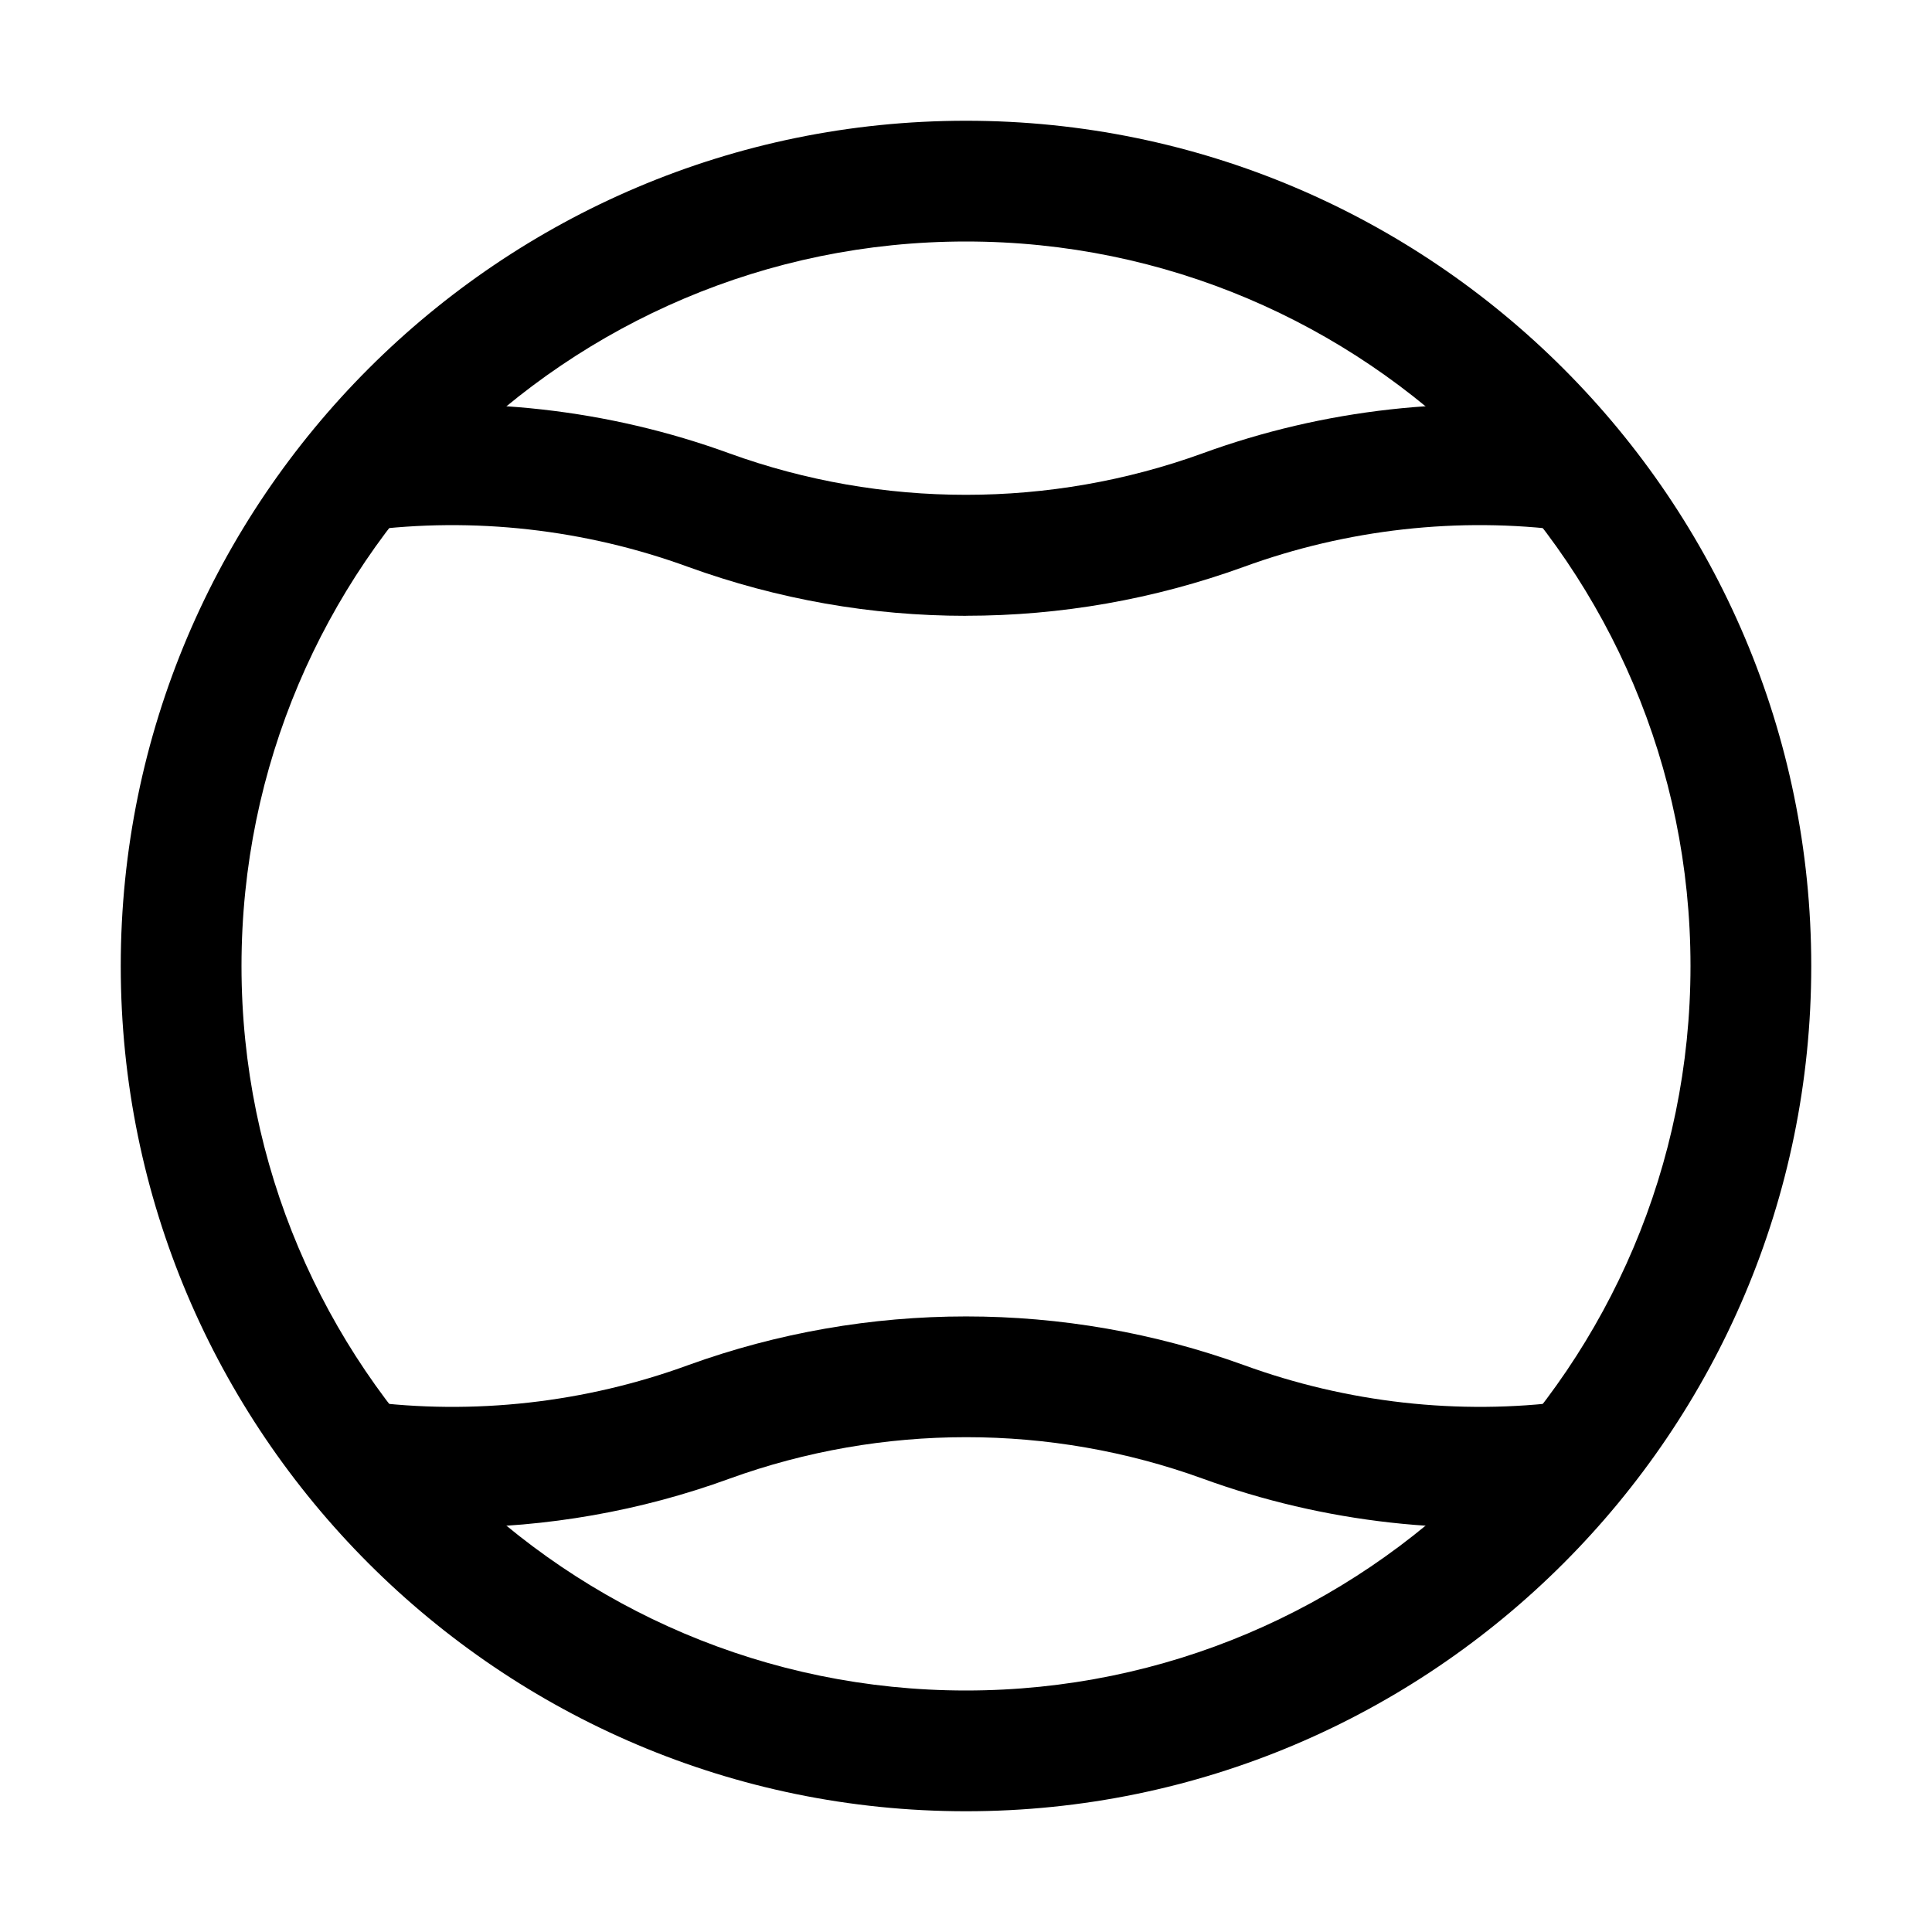 <?xml version="1.0" encoding="UTF-8"?><svg xmlns="http://www.w3.org/2000/svg" viewBox="0 0 32 32"><g id="a"/><g id="b"/><g id="c"/><g id="d"/><g id="e"/><g id="f"/><g id="g"/><g id="h"/><g id="i"/><g id="j"/><g id="k"/><g id="l"/><g id="m"/><g id="n"/><g id="o"/><g id="p"/><g id="q"/><g id="r"/><g id="s"/><g id="t"/><g id="u"/><g id="v"/><g id="w"/><g id="x"><g><path d="M7.488,25.301c-.567,0-1.134-.036-1.696-.108l.257-1.984c1.792,.234,3.642,.026,5.349-.598,2.97-1.076,6.236-1.075,9.204-.001,1.709,.624,3.561,.833,5.351,.599l.258,1.984c-2.109,.272-4.285,.029-6.292-.703-2.522-.914-5.308-.915-7.836,.001-1.47,.537-3.033,.81-4.593,.81Z"/><path d="M16,10.2c-1.57,0-3.118-.273-4.601-.81-1.708-.624-3.558-.833-5.351-.599l-.257-1.984c2.11-.272,4.286-.029,6.292,.703,2.523,.914,5.309,.915,7.835-.001,2.006-.732,4.181-.974,6.29-.702l-.258,1.984c-1.79-.234-3.642-.026-5.349,.598-1.485,.538-3.033,.81-4.603,.81Z"/><path d="M16,30c-7.72,0-14-6.28-14-14S8.28,2,16,2s14,6.28,14,14-6.28,14-14,14Zm0-26c-6.617,0-12,5.383-12,12s5.383,12,12,12,12-5.383,12-12-5.383-12-12-12Z"/></g></g><g id="y"/><g id="a`"/><g id="aa"/><g id="ab"/><g id="ac"/><g id="ad"/><g id="ae"/></svg>